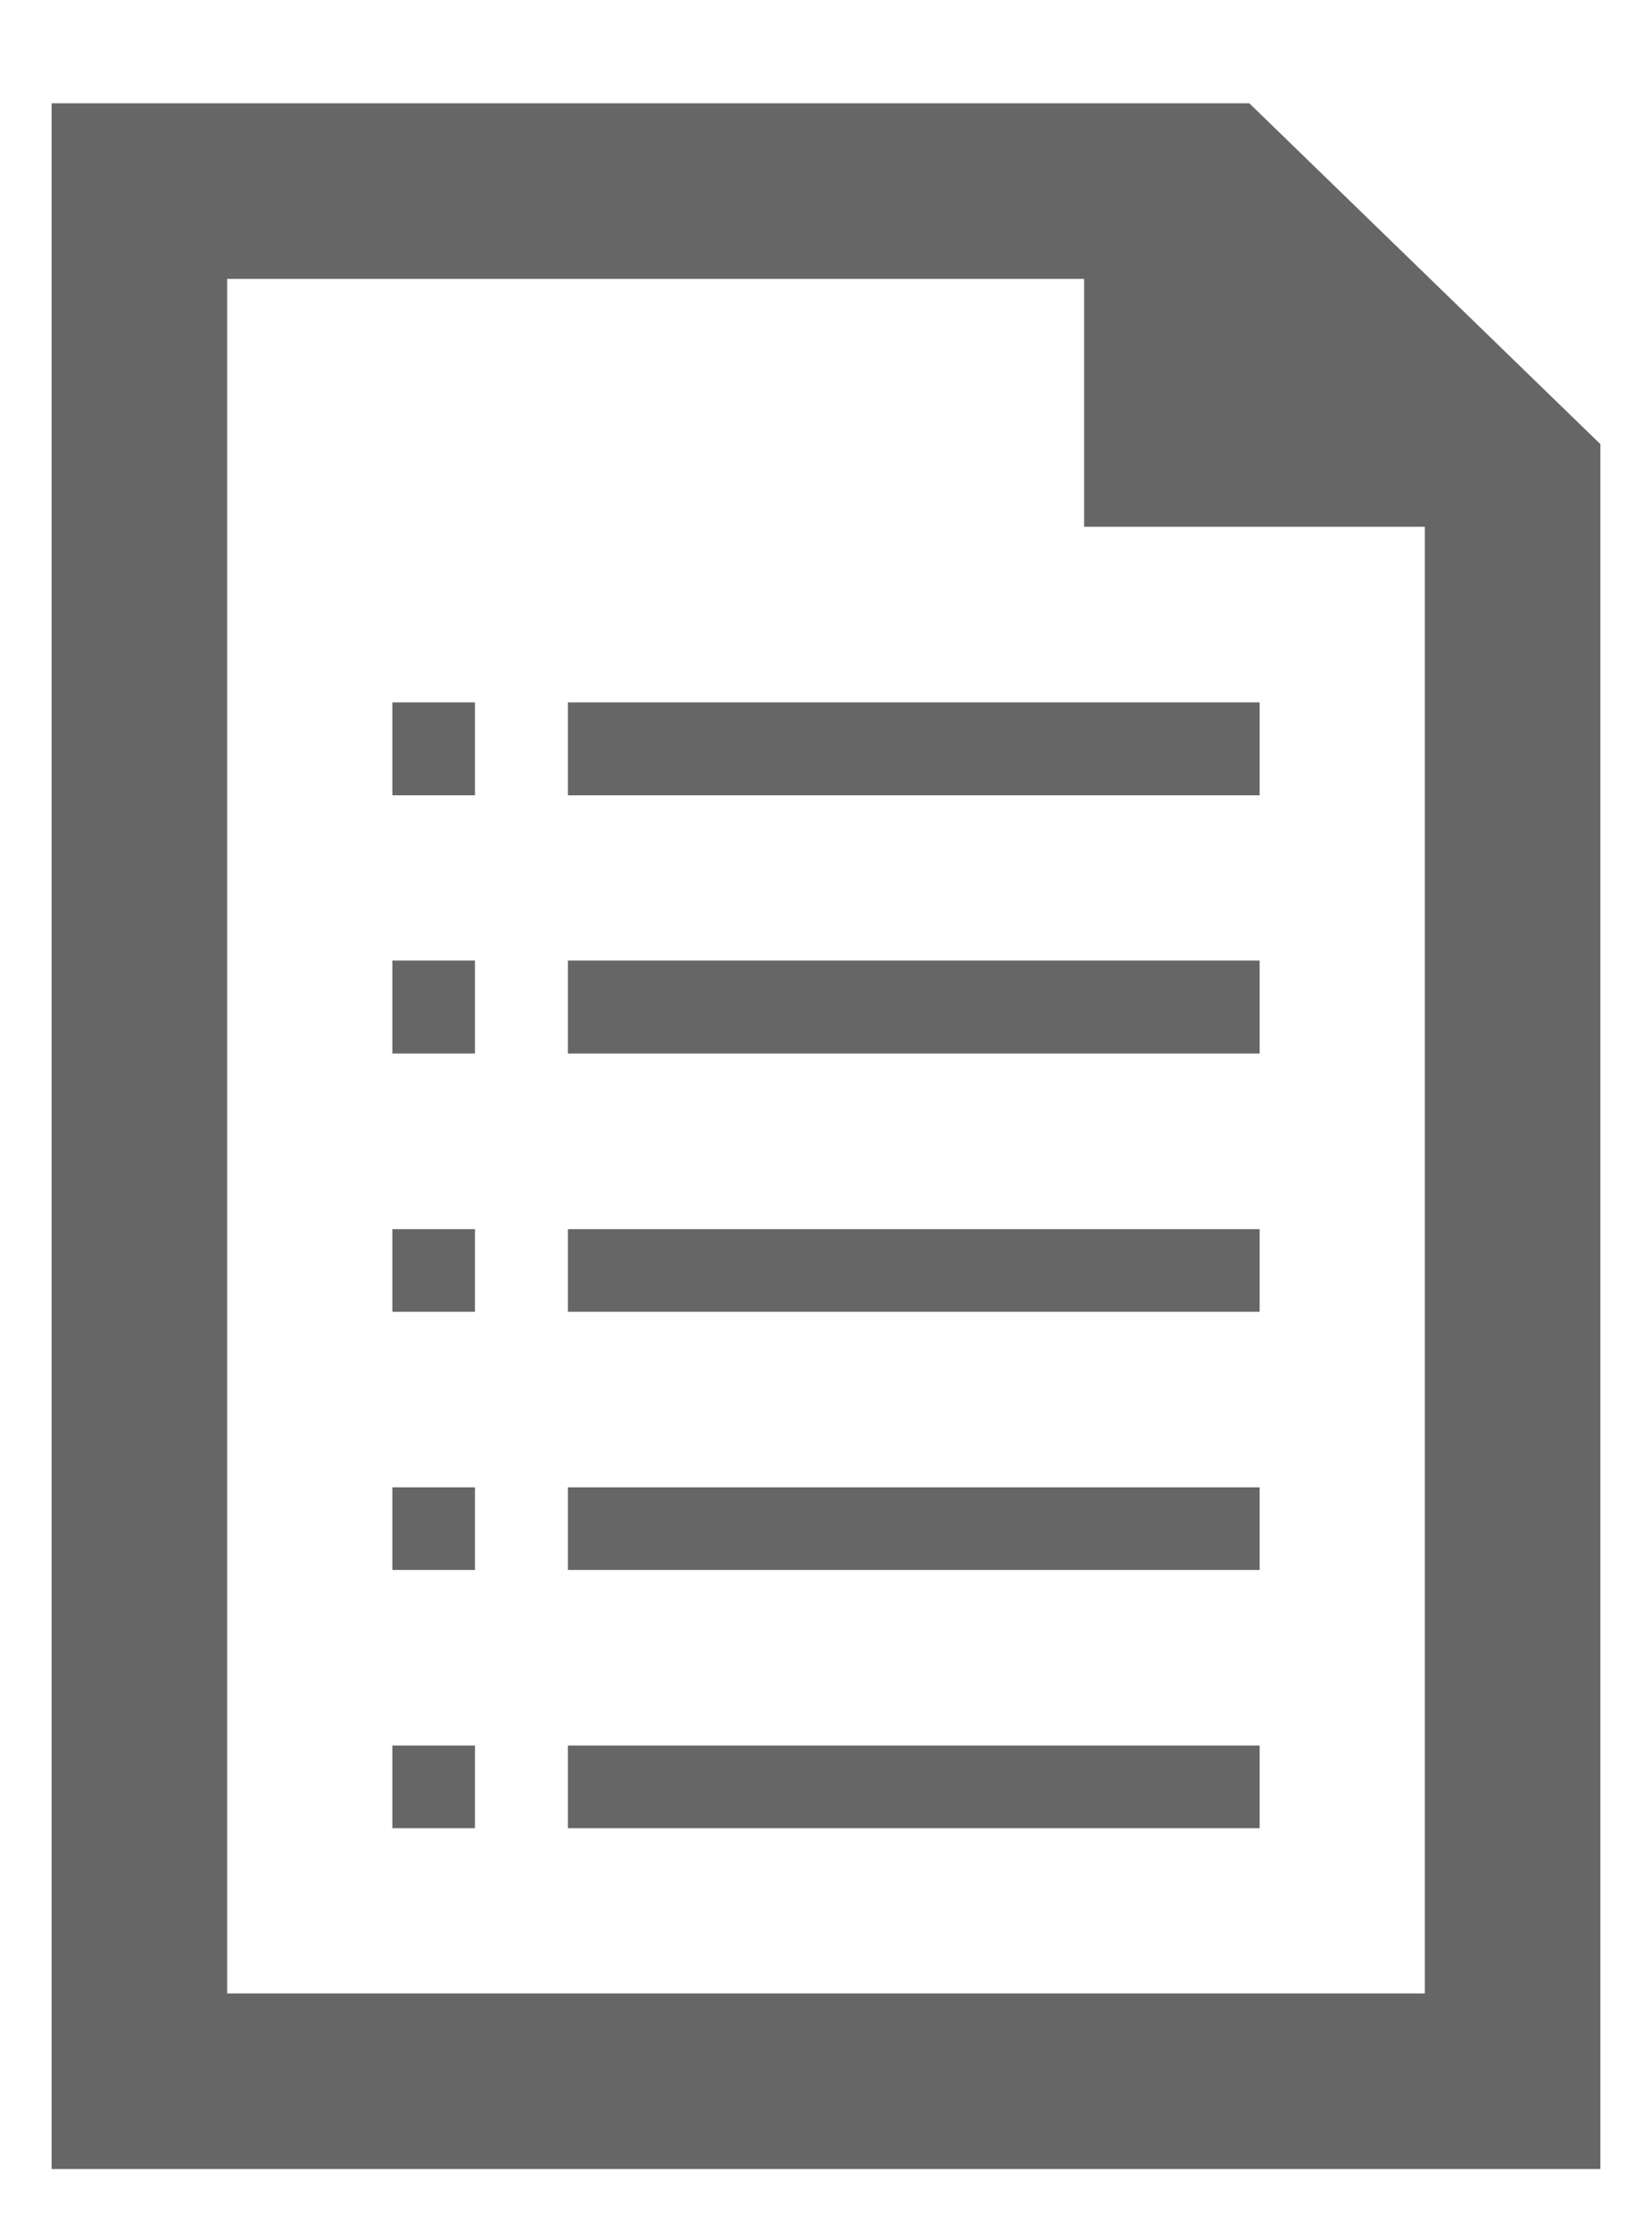 <?xml version="1.0" encoding="utf-8"?>
<!-- Generator: Adobe Illustrator 23.0.3, SVG Export Plug-In . SVG Version: 6.00 Build 0)  -->
<svg version="1.1" id="Layer_1" xmlns="http://www.w3.org/2000/svg" xmlns:xlink="http://www.w3.org/1999/xlink" x="0px" y="0px"
	 viewBox="0 0 16 21.6" style="enable-background:new 0 0 16 21.6;" xml:space="preserve">
<style type="text/css">
	.st0{fill-rule:evenodd;clip-rule:evenodd;fill:#666666;}
</style>
<g>
	<g>
		<path class="st0" d="M3.8,12.7h0.8v-0.8H3.8V12.7z M3.8,10.2h0.8V9.3H3.8V10.2z M3.8,7.7h0.8V6.8H3.8V7.7z M3.8,17.7h0.8v-0.8H3.8
			V17.7z M3.8,15.2h0.8v-0.8H3.8V15.2z M12.1,1H0.5v20h15V4.3L12.1,1z M13.8,19.3H2.2V2.7h8.3v2.4h3.3V19.3z M5.5,10.2h6.7V9.3H5.5
			V10.2z M5.5,7.7h6.7V6.8H5.5V7.7z M5.5,12.7h6.7v-0.8H5.5V12.7z M5.5,15.2h6.7v-0.8H5.5V15.2z M5.5,17.7h6.7v-0.8H5.5V17.7z"/>
	</g>
</g>
</svg>
